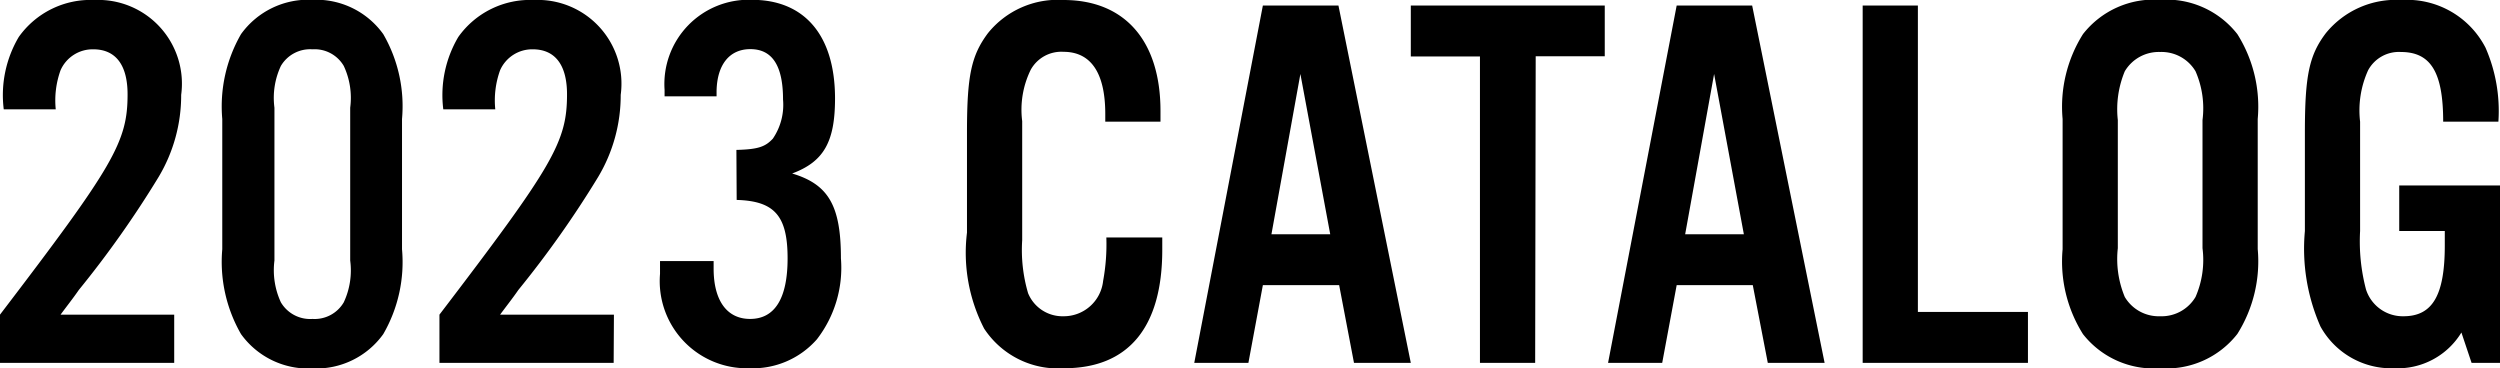 <svg xmlns="http://www.w3.org/2000/svg" width="55.968" height="8.244" viewBox="0 0 55.968 8.244">
  <path id="パス_13330" data-name="パス 13330" d="M-24.126-1.08H-26.67c.132-.18.276-.36.408-.552a22.686,22.686,0,0,0,1.788-2.532A3.564,3.564,0,0,0-23.97-6a1.875,1.875,0,0,0-1.944-2.124,1.971,1.971,0,0,0-1.692.828,2.557,2.557,0,0,0-.336,1.62h1.164a1.99,1.99,0,0,1,.108-.876.785.785,0,0,1,.732-.468c.5,0,.768.348.768,1.008,0,1.068-.312,1.6-2.856,4.932V0h3.9Zm5.1-4.38a3.218,3.218,0,0,0-.42-1.9,1.846,1.846,0,0,0-1.584-.768,1.853,1.853,0,0,0-1.6.768,3.243,3.243,0,0,0-.42,1.9v2.916a3.243,3.243,0,0,0,.42,1.9,1.853,1.853,0,0,0,1.6.768,1.846,1.846,0,0,0,1.584-.768,3.218,3.218,0,0,0,.42-1.9Zm-2.856-.252a1.689,1.689,0,0,1,.144-.936.761.761,0,0,1,.708-.372.755.755,0,0,1,.7.372,1.689,1.689,0,0,1,.144.936v3.42a1.689,1.689,0,0,1-.144.936.755.755,0,0,1-.7.372.761.761,0,0,1-.708-.372,1.714,1.714,0,0,1-.144-.936Zm7.6,4.632H-16.83c.132-.18.276-.36.408-.552a22.686,22.686,0,0,0,1.788-2.532A3.564,3.564,0,0,0-14.13-6a1.875,1.875,0,0,0-1.944-2.124,1.971,1.971,0,0,0-1.692.828,2.557,2.557,0,0,0-.336,1.62h1.164a1.99,1.99,0,0,1,.108-.876A.785.785,0,0,1-16.1-7.02c.5,0,.768.348.768,1.008,0,1.068-.312,1.6-2.856,4.932V0h3.9Zm2.748-2.568c.852.024,1.14.36,1.14,1.308,0,.9-.288,1.356-.84,1.356-.516,0-.816-.408-.816-1.128V-2.28h-1.2v.288a1.951,1.951,0,0,0,2,2.112A1.909,1.909,0,0,0-9.738-.528,2.618,2.618,0,0,0-9.2-2.34c0-1.176-.276-1.656-1.092-1.9.708-.264.96-.708.96-1.68,0-1.4-.672-2.208-1.86-2.208a1.887,1.887,0,0,0-1.956,2.016v.144h1.164v-.12c.012-.588.288-.936.756-.936.492,0,.732.372.732,1.128a1.344,1.344,0,0,1-.228.876c-.168.18-.324.24-.816.252ZM-2.046-5.4v-.24c0-1.572-.8-2.484-2.172-2.484A2.006,2.006,0,0,0-5.91-7.38c-.372.5-.468.948-.468,2.22v2.244A3.705,3.705,0,0,0-5.994-.768,1.978,1.978,0,0,0-4.206.12c1.44,0,2.2-.912,2.2-2.652v-.276H-3.258a4.519,4.519,0,0,1-.072.972.886.886,0,0,1-.888.792A.832.832,0,0,1-5.01-1.56a3.428,3.428,0,0,1-.132-1.188V-5.412A2.032,2.032,0,0,1-4.95-6.564a.782.782,0,0,1,.732-.4c.612,0,.936.468.936,1.392V-5.4Zm4,3.66L2.286,0H3.558L1.938-8H.246L-1.29,0H-.078L.246-1.74Zm-.2-1.14H.438l.648-3.588Zm4.6-3.984H7.9V-8H3.558v1.14H5.106V0H6.342ZM11.214-1.74,11.55,0h1.272L11.2-8H9.51L7.974,0H9.186L9.51-1.74Zm-.2-1.14H9.7l.648-3.588ZM14.91-8H13.674V0h3.7V-1.14H14.91ZM22.518-5.46a3.051,3.051,0,0,0-.456-1.9,2.013,2.013,0,0,0-1.728-.768,2.013,2.013,0,0,0-1.728.768,3.051,3.051,0,0,0-.456,1.9v2.916a3.051,3.051,0,0,0,.456,1.9A2.013,2.013,0,0,0,20.334.12a2.013,2.013,0,0,0,1.728-.768,3.051,3.051,0,0,0,.456-1.9Zm-3.132.024a2.207,2.207,0,0,1,.156-1.092.884.884,0,0,1,.792-.432.884.884,0,0,1,.792.432,2.072,2.072,0,0,1,.156,1.092v2.868a2.072,2.072,0,0,1-.156,1.092.884.884,0,0,1-.792.432.884.884,0,0,1-.792-.432,2.207,2.207,0,0,1-.156-1.092Zm6.3,1.464v1.02h1.02v.324c0,1.116-.276,1.584-.924,1.584a.864.864,0,0,1-.84-.6,4.229,4.229,0,0,1-.132-1.308V-5.4a2.172,2.172,0,0,1,.18-1.152.782.782,0,0,1,.732-.408c.672,0,.948.456.948,1.56h1.236a3.532,3.532,0,0,0-.288-1.656,1.977,1.977,0,0,0-1.884-1.068,2.022,2.022,0,0,0-1.692.744c-.372.492-.468.948-.468,2.22v2.208a4.315,4.315,0,0,0,.348,2.136A1.812,1.812,0,0,0,25.578.12a1.67,1.67,0,0,0,1.5-.8L27.306,0h.636V-3.972Z" transform="translate(28.026 8.124)"/>
</svg>
